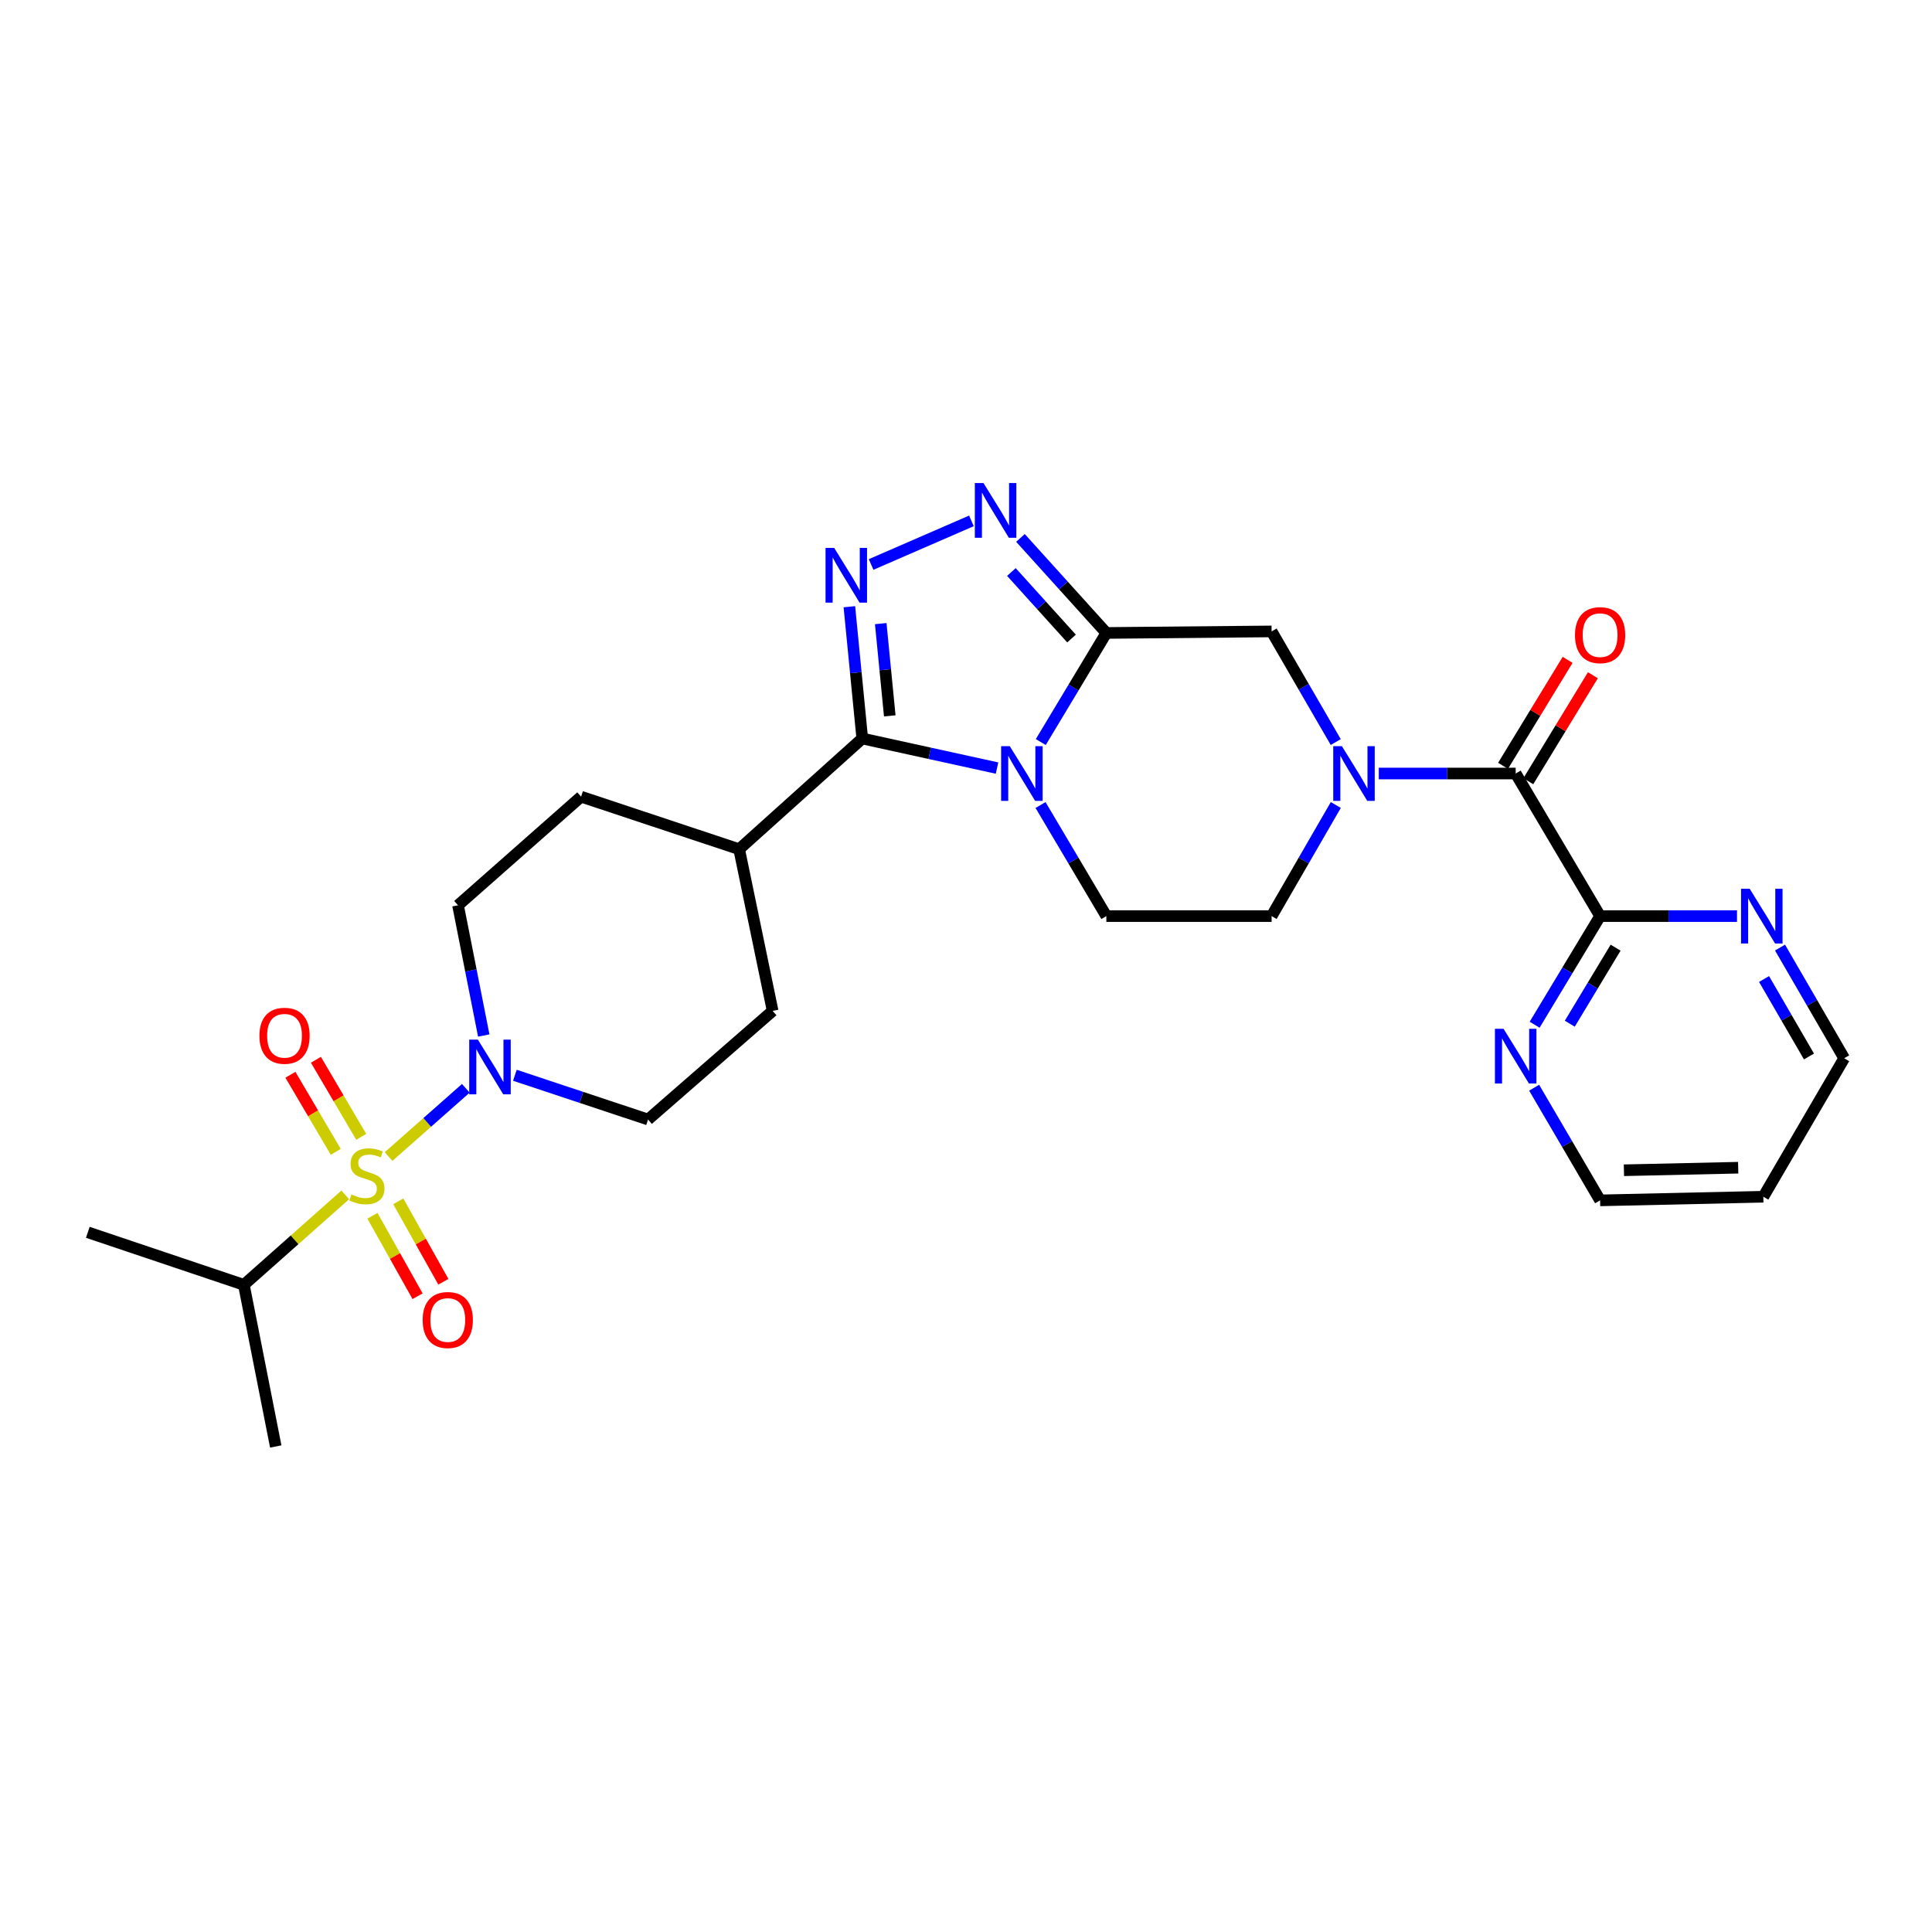 <?xml version='1.0' encoding='iso-8859-1'?>
<svg version='1.1' baseProfile='full'
              xmlns='http://www.w3.org/2000/svg'
                      xmlns:rdkit='http://www.rdkit.org/xml'
                      xmlns:xlink='http://www.w3.org/1999/xlink'
                  xml:space='preserve'
width='1000px' height='1000px' viewBox='0 0 1000 1000'>
<!-- END OF HEADER -->
<rect style='opacity:1.0;fill:#FFFFFF;stroke:none' width='1000' height='1000' x='0' y='0'> </rect>
<path class='bond-1' d='M 538.704,384.092 L 555.674,355.855' style='fill:none;fill-rule:evenodd;stroke:#0000FF;stroke-width:6px;stroke-linecap:butt;stroke-linejoin:miter;stroke-opacity:1' />
<path class='bond-1' d='M 555.674,355.855 L 572.645,327.619' style='fill:none;fill-rule:evenodd;stroke:#000000;stroke-width:6px;stroke-linecap:butt;stroke-linejoin:miter;stroke-opacity:1' />
<path class='bond-2' d='M 516.064,397.554 L 481.185,389.901' style='fill:none;fill-rule:evenodd;stroke:#0000FF;stroke-width:6px;stroke-linecap:butt;stroke-linejoin:miter;stroke-opacity:1' />
<path class='bond-2' d='M 481.185,389.901 L 446.305,382.249' style='fill:none;fill-rule:evenodd;stroke:#000000;stroke-width:6px;stroke-linecap:butt;stroke-linejoin:miter;stroke-opacity:1' />
<path class='bond-10' d='M 538.579,416.679 L 555.612,445.427' style='fill:none;fill-rule:evenodd;stroke:#0000FF;stroke-width:6px;stroke-linecap:butt;stroke-linejoin:miter;stroke-opacity:1' />
<path class='bond-10' d='M 555.612,445.427 L 572.645,474.175' style='fill:none;fill-rule:evenodd;stroke:#000000;stroke-width:6px;stroke-linecap:butt;stroke-linejoin:miter;stroke-opacity:1' />
<path class='bond-0' d='M 201.123,598.63 L 221.12,580.967' style='fill:none;fill-rule:evenodd;stroke:#CCCC00;stroke-width:6px;stroke-linecap:butt;stroke-linejoin:miter;stroke-opacity:1' />
<path class='bond-0' d='M 221.12,580.967 L 241.116,563.305' style='fill:none;fill-rule:evenodd;stroke:#0000FF;stroke-width:6px;stroke-linecap:butt;stroke-linejoin:miter;stroke-opacity:1' />
<path class='bond-11' d='M 186.974,588.423 L 175.244,568.48' style='fill:none;fill-rule:evenodd;stroke:#CCCC00;stroke-width:6px;stroke-linecap:butt;stroke-linejoin:miter;stroke-opacity:1' />
<path class='bond-11' d='M 175.244,568.48 L 163.513,548.538' style='fill:none;fill-rule:evenodd;stroke:#FF0000;stroke-width:6px;stroke-linecap:butt;stroke-linejoin:miter;stroke-opacity:1' />
<path class='bond-11' d='M 173.778,596.185 L 162.048,576.242' style='fill:none;fill-rule:evenodd;stroke:#CCCC00;stroke-width:6px;stroke-linecap:butt;stroke-linejoin:miter;stroke-opacity:1' />
<path class='bond-11' d='M 162.048,576.242 L 150.317,556.3' style='fill:none;fill-rule:evenodd;stroke:#FF0000;stroke-width:6px;stroke-linecap:butt;stroke-linejoin:miter;stroke-opacity:1' />
<path class='bond-12' d='M 192.785,629.29 L 204.459,650.108' style='fill:none;fill-rule:evenodd;stroke:#CCCC00;stroke-width:6px;stroke-linecap:butt;stroke-linejoin:miter;stroke-opacity:1' />
<path class='bond-12' d='M 204.459,650.108 L 216.133,670.926' style='fill:none;fill-rule:evenodd;stroke:#FF0000;stroke-width:6px;stroke-linecap:butt;stroke-linejoin:miter;stroke-opacity:1' />
<path class='bond-12' d='M 206.139,621.802 L 217.813,642.62' style='fill:none;fill-rule:evenodd;stroke:#CCCC00;stroke-width:6px;stroke-linecap:butt;stroke-linejoin:miter;stroke-opacity:1' />
<path class='bond-12' d='M 217.813,642.62 L 229.486,663.438' style='fill:none;fill-rule:evenodd;stroke:#FF0000;stroke-width:6px;stroke-linecap:butt;stroke-linejoin:miter;stroke-opacity:1' />
<path class='bond-17' d='M 178.71,618.469 L 152.466,641.749' style='fill:none;fill-rule:evenodd;stroke:#CCCC00;stroke-width:6px;stroke-linecap:butt;stroke-linejoin:miter;stroke-opacity:1' />
<path class='bond-17' d='M 152.466,641.749 L 126.222,665.028' style='fill:none;fill-rule:evenodd;stroke:#000000;stroke-width:6px;stroke-linecap:butt;stroke-linejoin:miter;stroke-opacity:1' />
<path class='bond-4' d='M 572.645,327.619 L 550.416,303.023' style='fill:none;fill-rule:evenodd;stroke:#000000;stroke-width:6px;stroke-linecap:butt;stroke-linejoin:miter;stroke-opacity:1' />
<path class='bond-4' d='M 550.416,303.023 L 528.187,278.427' style='fill:none;fill-rule:evenodd;stroke:#0000FF;stroke-width:6px;stroke-linecap:butt;stroke-linejoin:miter;stroke-opacity:1' />
<path class='bond-4' d='M 554.618,330.505 L 539.058,313.288' style='fill:none;fill-rule:evenodd;stroke:#000000;stroke-width:6px;stroke-linecap:butt;stroke-linejoin:miter;stroke-opacity:1' />
<path class='bond-4' d='M 539.058,313.288 L 523.498,296.071' style='fill:none;fill-rule:evenodd;stroke:#0000FF;stroke-width:6px;stroke-linecap:butt;stroke-linejoin:miter;stroke-opacity:1' />
<path class='bond-8' d='M 572.645,327.619 L 658.183,326.819' style='fill:none;fill-rule:evenodd;stroke:#000000;stroke-width:6px;stroke-linecap:butt;stroke-linejoin:miter;stroke-opacity:1' />
<path class='bond-3' d='M 446.305,382.249 L 442.968,348.144' style='fill:none;fill-rule:evenodd;stroke:#000000;stroke-width:6px;stroke-linecap:butt;stroke-linejoin:miter;stroke-opacity:1' />
<path class='bond-3' d='M 442.968,348.144 L 439.631,314.039' style='fill:none;fill-rule:evenodd;stroke:#0000FF;stroke-width:6px;stroke-linecap:butt;stroke-linejoin:miter;stroke-opacity:1' />
<path class='bond-3' d='M 460.541,370.527 L 458.205,346.653' style='fill:none;fill-rule:evenodd;stroke:#000000;stroke-width:6px;stroke-linecap:butt;stroke-linejoin:miter;stroke-opacity:1' />
<path class='bond-3' d='M 458.205,346.653 L 455.869,322.779' style='fill:none;fill-rule:evenodd;stroke:#0000FF;stroke-width:6px;stroke-linecap:butt;stroke-linejoin:miter;stroke-opacity:1' />
<path class='bond-14' d='M 446.305,382.249 L 382.583,439.55' style='fill:none;fill-rule:evenodd;stroke:#000000;stroke-width:6px;stroke-linecap:butt;stroke-linejoin:miter;stroke-opacity:1' />
<path class='bond-29' d='M 450.884,292.174 L 502.814,269.607' style='fill:none;fill-rule:evenodd;stroke:#0000FF;stroke-width:6px;stroke-linecap:butt;stroke-linejoin:miter;stroke-opacity:1' />
<path class='bond-5' d='M 691.409,416.665 L 674.796,445.42' style='fill:none;fill-rule:evenodd;stroke:#0000FF;stroke-width:6px;stroke-linecap:butt;stroke-linejoin:miter;stroke-opacity:1' />
<path class='bond-5' d='M 674.796,445.42 L 658.183,474.175' style='fill:none;fill-rule:evenodd;stroke:#000000;stroke-width:6px;stroke-linecap:butt;stroke-linejoin:miter;stroke-opacity:1' />
<path class='bond-7' d='M 713.653,400.374 L 749.084,400.374' style='fill:none;fill-rule:evenodd;stroke:#0000FF;stroke-width:6px;stroke-linecap:butt;stroke-linejoin:miter;stroke-opacity:1' />
<path class='bond-7' d='M 749.084,400.374 L 784.514,400.374' style='fill:none;fill-rule:evenodd;stroke:#000000;stroke-width:6px;stroke-linecap:butt;stroke-linejoin:miter;stroke-opacity:1' />
<path class='bond-28' d='M 691.381,384.089 L 674.782,355.454' style='fill:none;fill-rule:evenodd;stroke:#0000FF;stroke-width:6px;stroke-linecap:butt;stroke-linejoin:miter;stroke-opacity:1' />
<path class='bond-28' d='M 674.782,355.454 L 658.183,326.819' style='fill:none;fill-rule:evenodd;stroke:#000000;stroke-width:6px;stroke-linecap:butt;stroke-linejoin:miter;stroke-opacity:1' />
<path class='bond-6' d='M 250.388,535.979 L 243.73,502.279' style='fill:none;fill-rule:evenodd;stroke:#0000FF;stroke-width:6px;stroke-linecap:butt;stroke-linejoin:miter;stroke-opacity:1' />
<path class='bond-6' d='M 243.73,502.279 L 237.073,468.579' style='fill:none;fill-rule:evenodd;stroke:#000000;stroke-width:6px;stroke-linecap:butt;stroke-linejoin:miter;stroke-opacity:1' />
<path class='bond-30' d='M 266.503,556.558 L 300.966,568.011' style='fill:none;fill-rule:evenodd;stroke:#0000FF;stroke-width:6px;stroke-linecap:butt;stroke-linejoin:miter;stroke-opacity:1' />
<path class='bond-30' d='M 300.966,568.011 L 335.429,579.464' style='fill:none;fill-rule:evenodd;stroke:#000000;stroke-width:6px;stroke-linecap:butt;stroke-linejoin:miter;stroke-opacity:1' />
<path class='bond-9' d='M 784.514,400.374 L 828.206,474.175' style='fill:none;fill-rule:evenodd;stroke:#000000;stroke-width:6px;stroke-linecap:butt;stroke-linejoin:miter;stroke-opacity:1' />
<path class='bond-20' d='M 791.051,404.357 L 807.761,376.932' style='fill:none;fill-rule:evenodd;stroke:#000000;stroke-width:6px;stroke-linecap:butt;stroke-linejoin:miter;stroke-opacity:1' />
<path class='bond-20' d='M 807.761,376.932 L 824.471,349.507' style='fill:none;fill-rule:evenodd;stroke:#FF0000;stroke-width:6px;stroke-linecap:butt;stroke-linejoin:miter;stroke-opacity:1' />
<path class='bond-20' d='M 777.977,396.391 L 794.687,368.966' style='fill:none;fill-rule:evenodd;stroke:#000000;stroke-width:6px;stroke-linecap:butt;stroke-linejoin:miter;stroke-opacity:1' />
<path class='bond-20' d='M 794.687,368.966 L 811.397,341.541' style='fill:none;fill-rule:evenodd;stroke:#FF0000;stroke-width:6px;stroke-linecap:butt;stroke-linejoin:miter;stroke-opacity:1' />
<path class='bond-15' d='M 828.206,474.175 L 811.265,502.287' style='fill:none;fill-rule:evenodd;stroke:#000000;stroke-width:6px;stroke-linecap:butt;stroke-linejoin:miter;stroke-opacity:1' />
<path class='bond-15' d='M 811.265,502.287 L 794.323,530.399' style='fill:none;fill-rule:evenodd;stroke:#0000FF;stroke-width:6px;stroke-linecap:butt;stroke-linejoin:miter;stroke-opacity:1' />
<path class='bond-15' d='M 836.236,490.511 L 824.377,510.19' style='fill:none;fill-rule:evenodd;stroke:#000000;stroke-width:6px;stroke-linecap:butt;stroke-linejoin:miter;stroke-opacity:1' />
<path class='bond-15' d='M 824.377,510.19 L 812.518,529.868' style='fill:none;fill-rule:evenodd;stroke:#0000FF;stroke-width:6px;stroke-linecap:butt;stroke-linejoin:miter;stroke-opacity:1' />
<path class='bond-16' d='M 828.206,474.175 L 863.637,474.175' style='fill:none;fill-rule:evenodd;stroke:#000000;stroke-width:6px;stroke-linecap:butt;stroke-linejoin:miter;stroke-opacity:1' />
<path class='bond-16' d='M 863.637,474.175 L 899.067,474.175' style='fill:none;fill-rule:evenodd;stroke:#0000FF;stroke-width:6px;stroke-linecap:butt;stroke-linejoin:miter;stroke-opacity:1' />
<path class='bond-13' d='M 572.645,474.175 L 658.183,474.175' style='fill:none;fill-rule:evenodd;stroke:#000000;stroke-width:6px;stroke-linecap:butt;stroke-linejoin:miter;stroke-opacity:1' />
<path class='bond-21' d='M 382.583,439.55 L 399.917,523.243' style='fill:none;fill-rule:evenodd;stroke:#000000;stroke-width:6px;stroke-linecap:butt;stroke-linejoin:miter;stroke-opacity:1' />
<path class='bond-22' d='M 382.583,439.55 L 300.77,412.358' style='fill:none;fill-rule:evenodd;stroke:#000000;stroke-width:6px;stroke-linecap:butt;stroke-linejoin:miter;stroke-opacity:1' />
<path class='bond-24' d='M 794.069,562.997 L 811.138,592.154' style='fill:none;fill-rule:evenodd;stroke:#0000FF;stroke-width:6px;stroke-linecap:butt;stroke-linejoin:miter;stroke-opacity:1' />
<path class='bond-24' d='M 811.138,592.154 L 828.206,621.31' style='fill:none;fill-rule:evenodd;stroke:#000000;stroke-width:6px;stroke-linecap:butt;stroke-linejoin:miter;stroke-opacity:1' />
<path class='bond-25' d='M 921.339,490.462 L 937.942,519.109' style='fill:none;fill-rule:evenodd;stroke:#0000FF;stroke-width:6px;stroke-linecap:butt;stroke-linejoin:miter;stroke-opacity:1' />
<path class='bond-25' d='M 937.942,519.109 L 954.545,547.756' style='fill:none;fill-rule:evenodd;stroke:#000000;stroke-width:6px;stroke-linecap:butt;stroke-linejoin:miter;stroke-opacity:1' />
<path class='bond-25' d='M 913.074,506.733 L 924.696,526.786' style='fill:none;fill-rule:evenodd;stroke:#0000FF;stroke-width:6px;stroke-linecap:butt;stroke-linejoin:miter;stroke-opacity:1' />
<path class='bond-25' d='M 924.696,526.786 L 936.319,546.839' style='fill:none;fill-rule:evenodd;stroke:#000000;stroke-width:6px;stroke-linecap:butt;stroke-linejoin:miter;stroke-opacity:1' />
<path class='bond-26' d='M 126.222,665.028 L 45.455,637.845' style='fill:none;fill-rule:evenodd;stroke:#000000;stroke-width:6px;stroke-linecap:butt;stroke-linejoin:miter;stroke-opacity:1' />
<path class='bond-27' d='M 126.222,665.028 L 142.731,748.696' style='fill:none;fill-rule:evenodd;stroke:#000000;stroke-width:6px;stroke-linecap:butt;stroke-linejoin:miter;stroke-opacity:1' />
<path class='bond-18' d='M 237.073,468.579 L 300.77,412.358' style='fill:none;fill-rule:evenodd;stroke:#000000;stroke-width:6px;stroke-linecap:butt;stroke-linejoin:miter;stroke-opacity:1' />
<path class='bond-19' d='M 335.429,579.464 L 399.917,523.243' style='fill:none;fill-rule:evenodd;stroke:#000000;stroke-width:6px;stroke-linecap:butt;stroke-linejoin:miter;stroke-opacity:1' />
<path class='bond-23' d='M 912.699,619.431 L 954.545,547.756' style='fill:none;fill-rule:evenodd;stroke:#000000;stroke-width:6px;stroke-linecap:butt;stroke-linejoin:miter;stroke-opacity:1' />
<path class='bond-31' d='M 912.699,619.431 L 828.206,621.31' style='fill:none;fill-rule:evenodd;stroke:#000000;stroke-width:6px;stroke-linecap:butt;stroke-linejoin:miter;stroke-opacity:1' />
<path class='bond-31' d='M 899.684,604.407 L 840.54,605.722' style='fill:none;fill-rule:evenodd;stroke:#000000;stroke-width:6px;stroke-linecap:butt;stroke-linejoin:miter;stroke-opacity:1' />
<path  class='atom-0' d='M 522.658 386.214
L 531.938 401.214
Q 532.858 402.694, 534.338 405.374
Q 535.818 408.054, 535.898 408.214
L 535.898 386.214
L 539.658 386.214
L 539.658 414.534
L 535.778 414.534
L 525.818 398.134
Q 524.658 396.214, 523.418 394.014
Q 522.218 391.814, 521.858 391.134
L 521.858 414.534
L 518.178 414.534
L 518.178 386.214
L 522.658 386.214
' fill='#0000FF'/>
<path  class='atom-1' d='M 181.919 618.247
Q 182.239 618.367, 183.559 618.927
Q 184.879 619.487, 186.319 619.847
Q 187.799 620.167, 189.239 620.167
Q 191.919 620.167, 193.479 618.887
Q 195.039 617.567, 195.039 615.287
Q 195.039 613.727, 194.239 612.767
Q 193.479 611.807, 192.279 611.287
Q 191.079 610.767, 189.079 610.167
Q 186.559 609.407, 185.039 608.687
Q 183.559 607.967, 182.479 606.447
Q 181.439 604.927, 181.439 602.367
Q 181.439 598.807, 183.839 596.607
Q 186.279 594.407, 191.079 594.407
Q 194.359 594.407, 198.079 595.967
L 197.159 599.047
Q 193.759 597.647, 191.199 597.647
Q 188.439 597.647, 186.919 598.807
Q 185.399 599.927, 185.439 601.887
Q 185.439 603.407, 186.199 604.327
Q 186.999 605.247, 188.119 605.767
Q 189.279 606.287, 191.199 606.887
Q 193.759 607.687, 195.279 608.487
Q 196.799 609.287, 197.879 610.927
Q 198.999 612.527, 198.999 615.287
Q 198.999 619.207, 196.359 621.327
Q 193.759 623.407, 189.399 623.407
Q 186.879 623.407, 184.959 622.847
Q 183.079 622.327, 180.839 621.407
L 181.919 618.247
' fill='#CCCC00'/>
<path  class='atom-4' d='M 431.778 283.596
L 441.058 298.596
Q 441.978 300.076, 443.458 302.756
Q 444.938 305.436, 445.018 305.596
L 445.018 283.596
L 448.778 283.596
L 448.778 311.916
L 444.898 311.916
L 434.938 295.516
Q 433.778 293.596, 432.538 291.396
Q 431.338 289.196, 430.978 288.516
L 430.978 311.916
L 427.298 311.916
L 427.298 283.596
L 431.778 283.596
' fill='#0000FF'/>
<path  class='atom-5' d='M 509.05 250.017
L 518.33 265.017
Q 519.25 266.497, 520.73 269.177
Q 522.21 271.857, 522.29 272.017
L 522.29 250.017
L 526.05 250.017
L 526.05 278.337
L 522.17 278.337
L 512.21 261.937
Q 511.05 260.017, 509.81 257.817
Q 508.61 255.617, 508.25 254.937
L 508.25 278.337
L 504.57 278.337
L 504.57 250.017
L 509.05 250.017
' fill='#0000FF'/>
<path  class='atom-6' d='M 694.561 386.214
L 703.841 401.214
Q 704.761 402.694, 706.241 405.374
Q 707.721 408.054, 707.801 408.214
L 707.801 386.214
L 711.561 386.214
L 711.561 414.534
L 707.681 414.534
L 697.721 398.134
Q 696.561 396.214, 695.321 394.014
Q 694.121 391.814, 693.761 391.134
L 693.761 414.534
L 690.081 414.534
L 690.081 386.214
L 694.561 386.214
' fill='#0000FF'/>
<path  class='atom-7' d='M 247.347 538.112
L 256.627 553.112
Q 257.547 554.592, 259.027 557.272
Q 260.507 559.952, 260.587 560.112
L 260.587 538.112
L 264.347 538.112
L 264.347 566.432
L 260.467 566.432
L 250.507 550.032
Q 249.347 548.112, 248.107 545.912
Q 246.907 543.712, 246.547 543.032
L 246.547 566.432
L 242.867 566.432
L 242.867 538.112
L 247.347 538.112
' fill='#0000FF'/>
<path  class='atom-12' d='M 134.273 536.107
Q 134.273 529.307, 137.633 525.507
Q 140.993 521.707, 147.273 521.707
Q 153.553 521.707, 156.913 525.507
Q 160.273 529.307, 160.273 536.107
Q 160.273 542.987, 156.873 546.907
Q 153.473 550.787, 147.273 550.787
Q 141.033 550.787, 137.633 546.907
Q 134.273 543.027, 134.273 536.107
M 147.273 547.587
Q 151.593 547.587, 153.913 544.707
Q 156.273 541.787, 156.273 536.107
Q 156.273 530.547, 153.913 527.747
Q 151.593 524.907, 147.273 524.907
Q 142.953 524.907, 140.593 527.707
Q 138.273 530.507, 138.273 536.107
Q 138.273 541.827, 140.593 544.707
Q 142.953 547.587, 147.273 547.587
' fill='#FF0000'/>
<path  class='atom-13' d='M 218.765 683.233
Q 218.765 676.433, 222.125 672.633
Q 225.485 668.833, 231.765 668.833
Q 238.045 668.833, 241.405 672.633
Q 244.765 676.433, 244.765 683.233
Q 244.765 690.113, 241.365 694.033
Q 237.965 697.913, 231.765 697.913
Q 225.525 697.913, 222.125 694.033
Q 218.765 690.153, 218.765 683.233
M 231.765 694.713
Q 236.085 694.713, 238.405 691.833
Q 240.765 688.913, 240.765 683.233
Q 240.765 677.673, 238.405 674.873
Q 236.085 672.033, 231.765 672.033
Q 227.445 672.033, 225.085 674.833
Q 222.765 677.633, 222.765 683.233
Q 222.765 688.953, 225.085 691.833
Q 227.445 694.713, 231.765 694.713
' fill='#FF0000'/>
<path  class='atom-16' d='M 778.254 532.515
L 787.534 547.515
Q 788.454 548.995, 789.934 551.675
Q 791.414 554.355, 791.494 554.515
L 791.494 532.515
L 795.254 532.515
L 795.254 560.835
L 791.374 560.835
L 781.414 544.435
Q 780.254 542.515, 779.014 540.315
Q 777.814 538.115, 777.454 537.435
L 777.454 560.835
L 773.774 560.835
L 773.774 532.515
L 778.254 532.515
' fill='#0000FF'/>
<path  class='atom-17' d='M 905.639 460.015
L 914.919 475.015
Q 915.839 476.495, 917.319 479.175
Q 918.799 481.855, 918.879 482.015
L 918.879 460.015
L 922.639 460.015
L 922.639 488.335
L 918.759 488.335
L 908.799 471.935
Q 907.639 470.015, 906.399 467.815
Q 905.199 465.615, 904.839 464.935
L 904.839 488.335
L 901.159 488.335
L 901.159 460.015
L 905.639 460.015
' fill='#0000FF'/>
<path  class='atom-21' d='M 815.206 328.745
Q 815.206 321.945, 818.566 318.145
Q 821.926 314.345, 828.206 314.345
Q 834.486 314.345, 837.846 318.145
Q 841.206 321.945, 841.206 328.745
Q 841.206 335.625, 837.806 339.545
Q 834.406 343.425, 828.206 343.425
Q 821.966 343.425, 818.566 339.545
Q 815.206 335.665, 815.206 328.745
M 828.206 340.225
Q 832.526 340.225, 834.846 337.345
Q 837.206 334.425, 837.206 328.745
Q 837.206 323.185, 834.846 320.385
Q 832.526 317.545, 828.206 317.545
Q 823.886 317.545, 821.526 320.345
Q 819.206 323.145, 819.206 328.745
Q 819.206 334.465, 821.526 337.345
Q 823.886 340.225, 828.206 340.225
' fill='#FF0000'/>
</svg>
